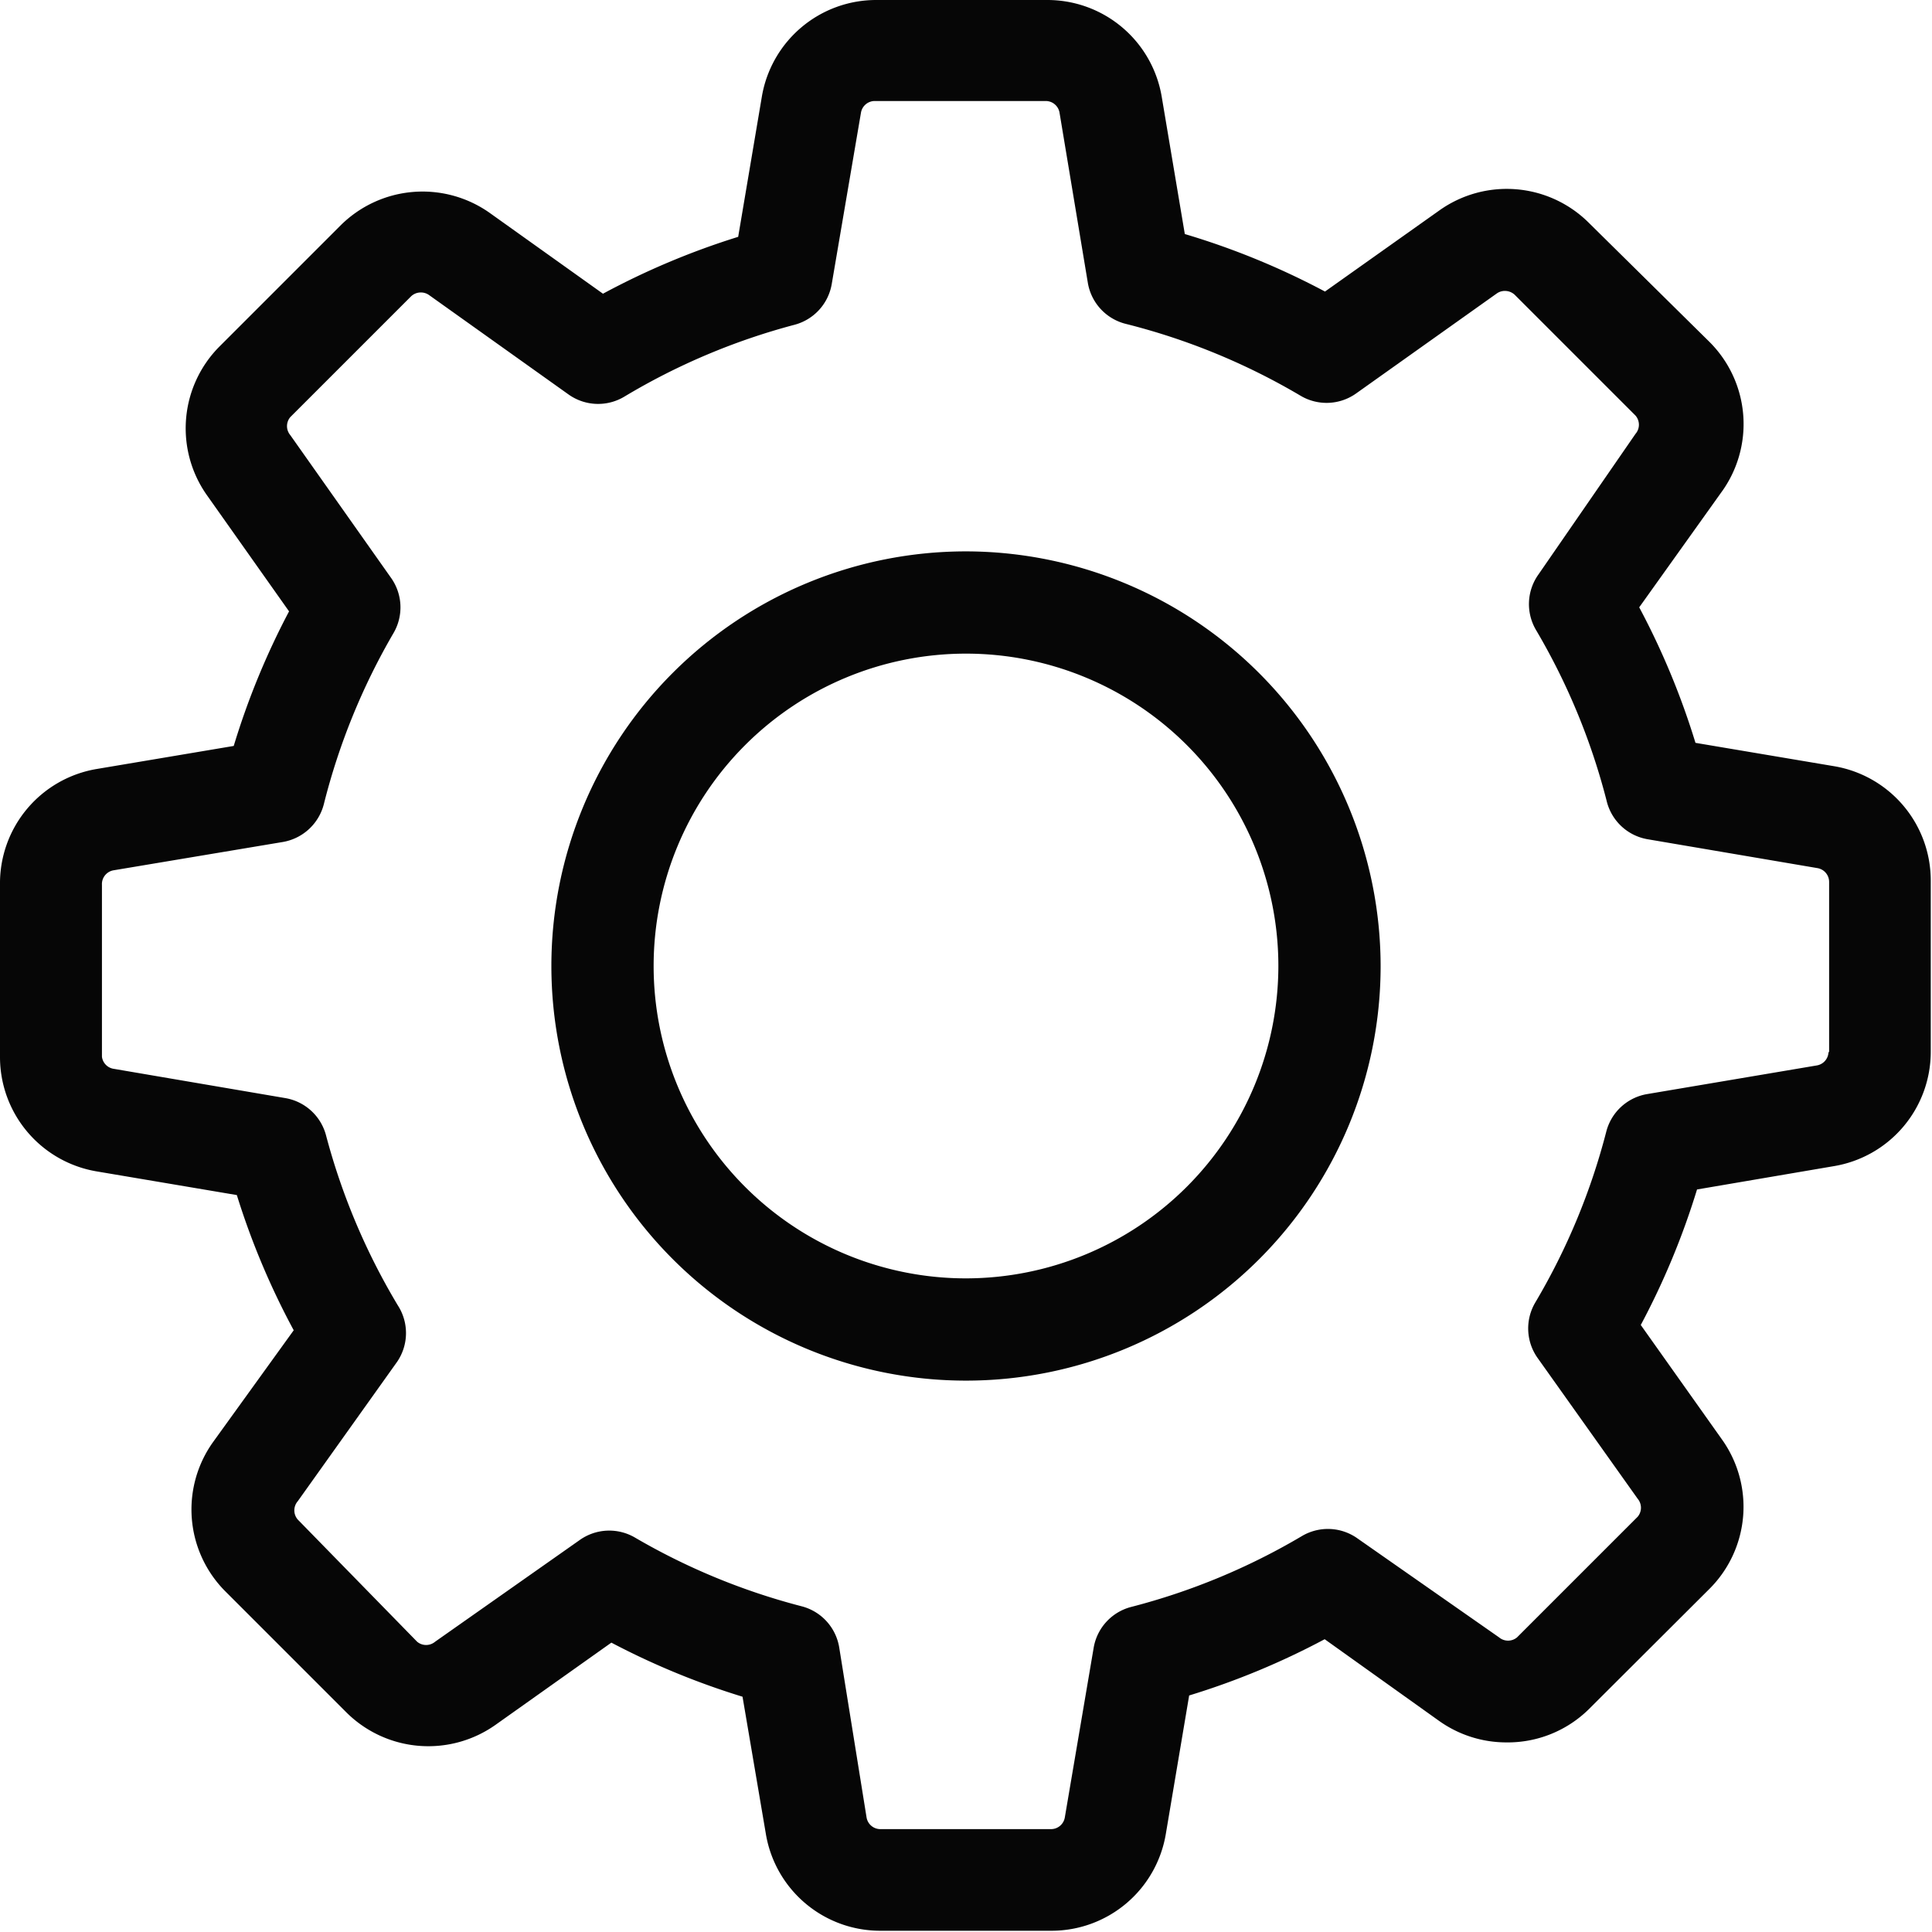 <svg xmlns="http://www.w3.org/2000/svg" viewBox="0 0 62.16 62.16"><defs><style>.cls-1{fill:#060606;}</style></defs><title>reliable</title><g id="Ebene_2" data-name="Ebene 2"><g id="Ebene_1-2" data-name="Ebene 1"><path class="cls-1" d="M59,24.65l-4.45-.75a24.46,24.46,0,0,0-1.81-4.36l2.62-3.67A3.73,3.73,0,0,0,55,11L51.12,7.17a3.74,3.74,0,0,0-4.81-.4L42.63,9.38a24.45,24.45,0,0,0-4.51-1.85l-.74-4.4A3.73,3.73,0,0,0,33.69,0H28.2a3.73,3.73,0,0,0-3.69,3.12l-.76,4.5A24.48,24.48,0,0,0,19.4,9.45L15.77,6.86a3.74,3.74,0,0,0-4.82.4L7.07,11.14a3.73,3.73,0,0,0-.4,4.81L9.3,19.67A24.4,24.4,0,0,0,7.52,24l-4.4.74A3.73,3.73,0,0,0,0,28.47V34a3.73,3.73,0,0,0,3.12,3.69l4.5.76a24.42,24.42,0,0,0,1.83,4.35L6.86,46.39a3.73,3.73,0,0,0,.4,4.82l3.88,3.88a3.74,3.74,0,0,0,4.81.4l3.72-2.64a24.43,24.43,0,0,0,4.22,1.74L24.64,59a3.73,3.73,0,0,0,3.69,3.12h5.49A3.73,3.73,0,0,0,37.51,59l.75-4.45a24.41,24.41,0,0,0,4.36-1.81l3.67,2.62a3.73,3.73,0,0,0,2.17.7h0A3.72,3.72,0,0,0,51.11,55L55,51.12a3.73,3.73,0,0,0,.4-4.81l-2.61-3.68a24.43,24.43,0,0,0,1.81-4.36L59,37.52a3.73,3.73,0,0,0,3.12-3.69V28.34A3.73,3.73,0,0,0,59,24.65Zm-.17,9.18a.45.45,0,0,1-.38.45L53,35.2a1.64,1.64,0,0,0-1.32,1.21,21.12,21.12,0,0,1-2.28,5.49,1.64,1.64,0,0,0,.07,1.79l3.22,4.53a.45.45,0,0,1,0,.58l-3.88,3.88a.45.45,0,0,1-.58,0L43.68,49.5a1.64,1.64,0,0,0-1.79-.08A21.15,21.15,0,0,1,36.4,51.7,1.64,1.64,0,0,0,35.19,53l-.93,5.47a.45.45,0,0,1-.45.38H28.33a.45.45,0,0,1-.45-.38L27,53a1.64,1.64,0,0,0-1.21-1.32,21.14,21.14,0,0,1-5.36-2.21,1.64,1.64,0,0,0-1.78.08L14,52.82a.45.45,0,0,1-.58,0L9.58,48.89a.45.45,0,0,1,0-.59l3.2-4.49A1.64,1.64,0,0,0,12.8,42a21.14,21.14,0,0,1-2.31-5.47,1.64,1.64,0,0,0-1.31-1.2l-5.51-.94A.45.45,0,0,1,3.28,34V28.47A.45.45,0,0,1,3.66,28l5.44-.91a1.65,1.65,0,0,0,1.32-1.22,21.14,21.14,0,0,1,2.24-5.5,1.64,1.64,0,0,0-.08-1.78L9.34,14a.45.45,0,0,1,0-.58l3.88-3.88a.45.45,0,0,1,.32-.13.45.45,0,0,1,.26.08l4.49,3.2a1.64,1.64,0,0,0,1.8.07,21.15,21.15,0,0,1,5.47-2.31,1.64,1.64,0,0,0,1.2-1.31l.94-5.51a.45.45,0,0,1,.45-.38h5.49a.45.45,0,0,1,.45.38L35,9.1a1.64,1.64,0,0,0,1.22,1.32,21.18,21.18,0,0,1,5.62,2.31,1.64,1.64,0,0,0,1.79-.07l4.53-3.22a.45.45,0,0,1,.26-.08.46.46,0,0,1,.32.13l3.88,3.88a.45.45,0,0,1,0,.59L49.5,18.48a1.64,1.64,0,0,0-.08,1.79,21.12,21.12,0,0,1,2.27,5.49A1.64,1.64,0,0,0,53,27l5.47.93a.45.45,0,0,1,.38.45v5.49ZM31.08,17.74A13.34,13.34,0,1,0,44.42,31.08,13.36,13.36,0,0,0,31.08,17.74Zm0,23.39A10.05,10.05,0,1,1,41.13,31.08,10.06,10.06,0,0,1,31.08,41.13Z"/></g></g></svg>
